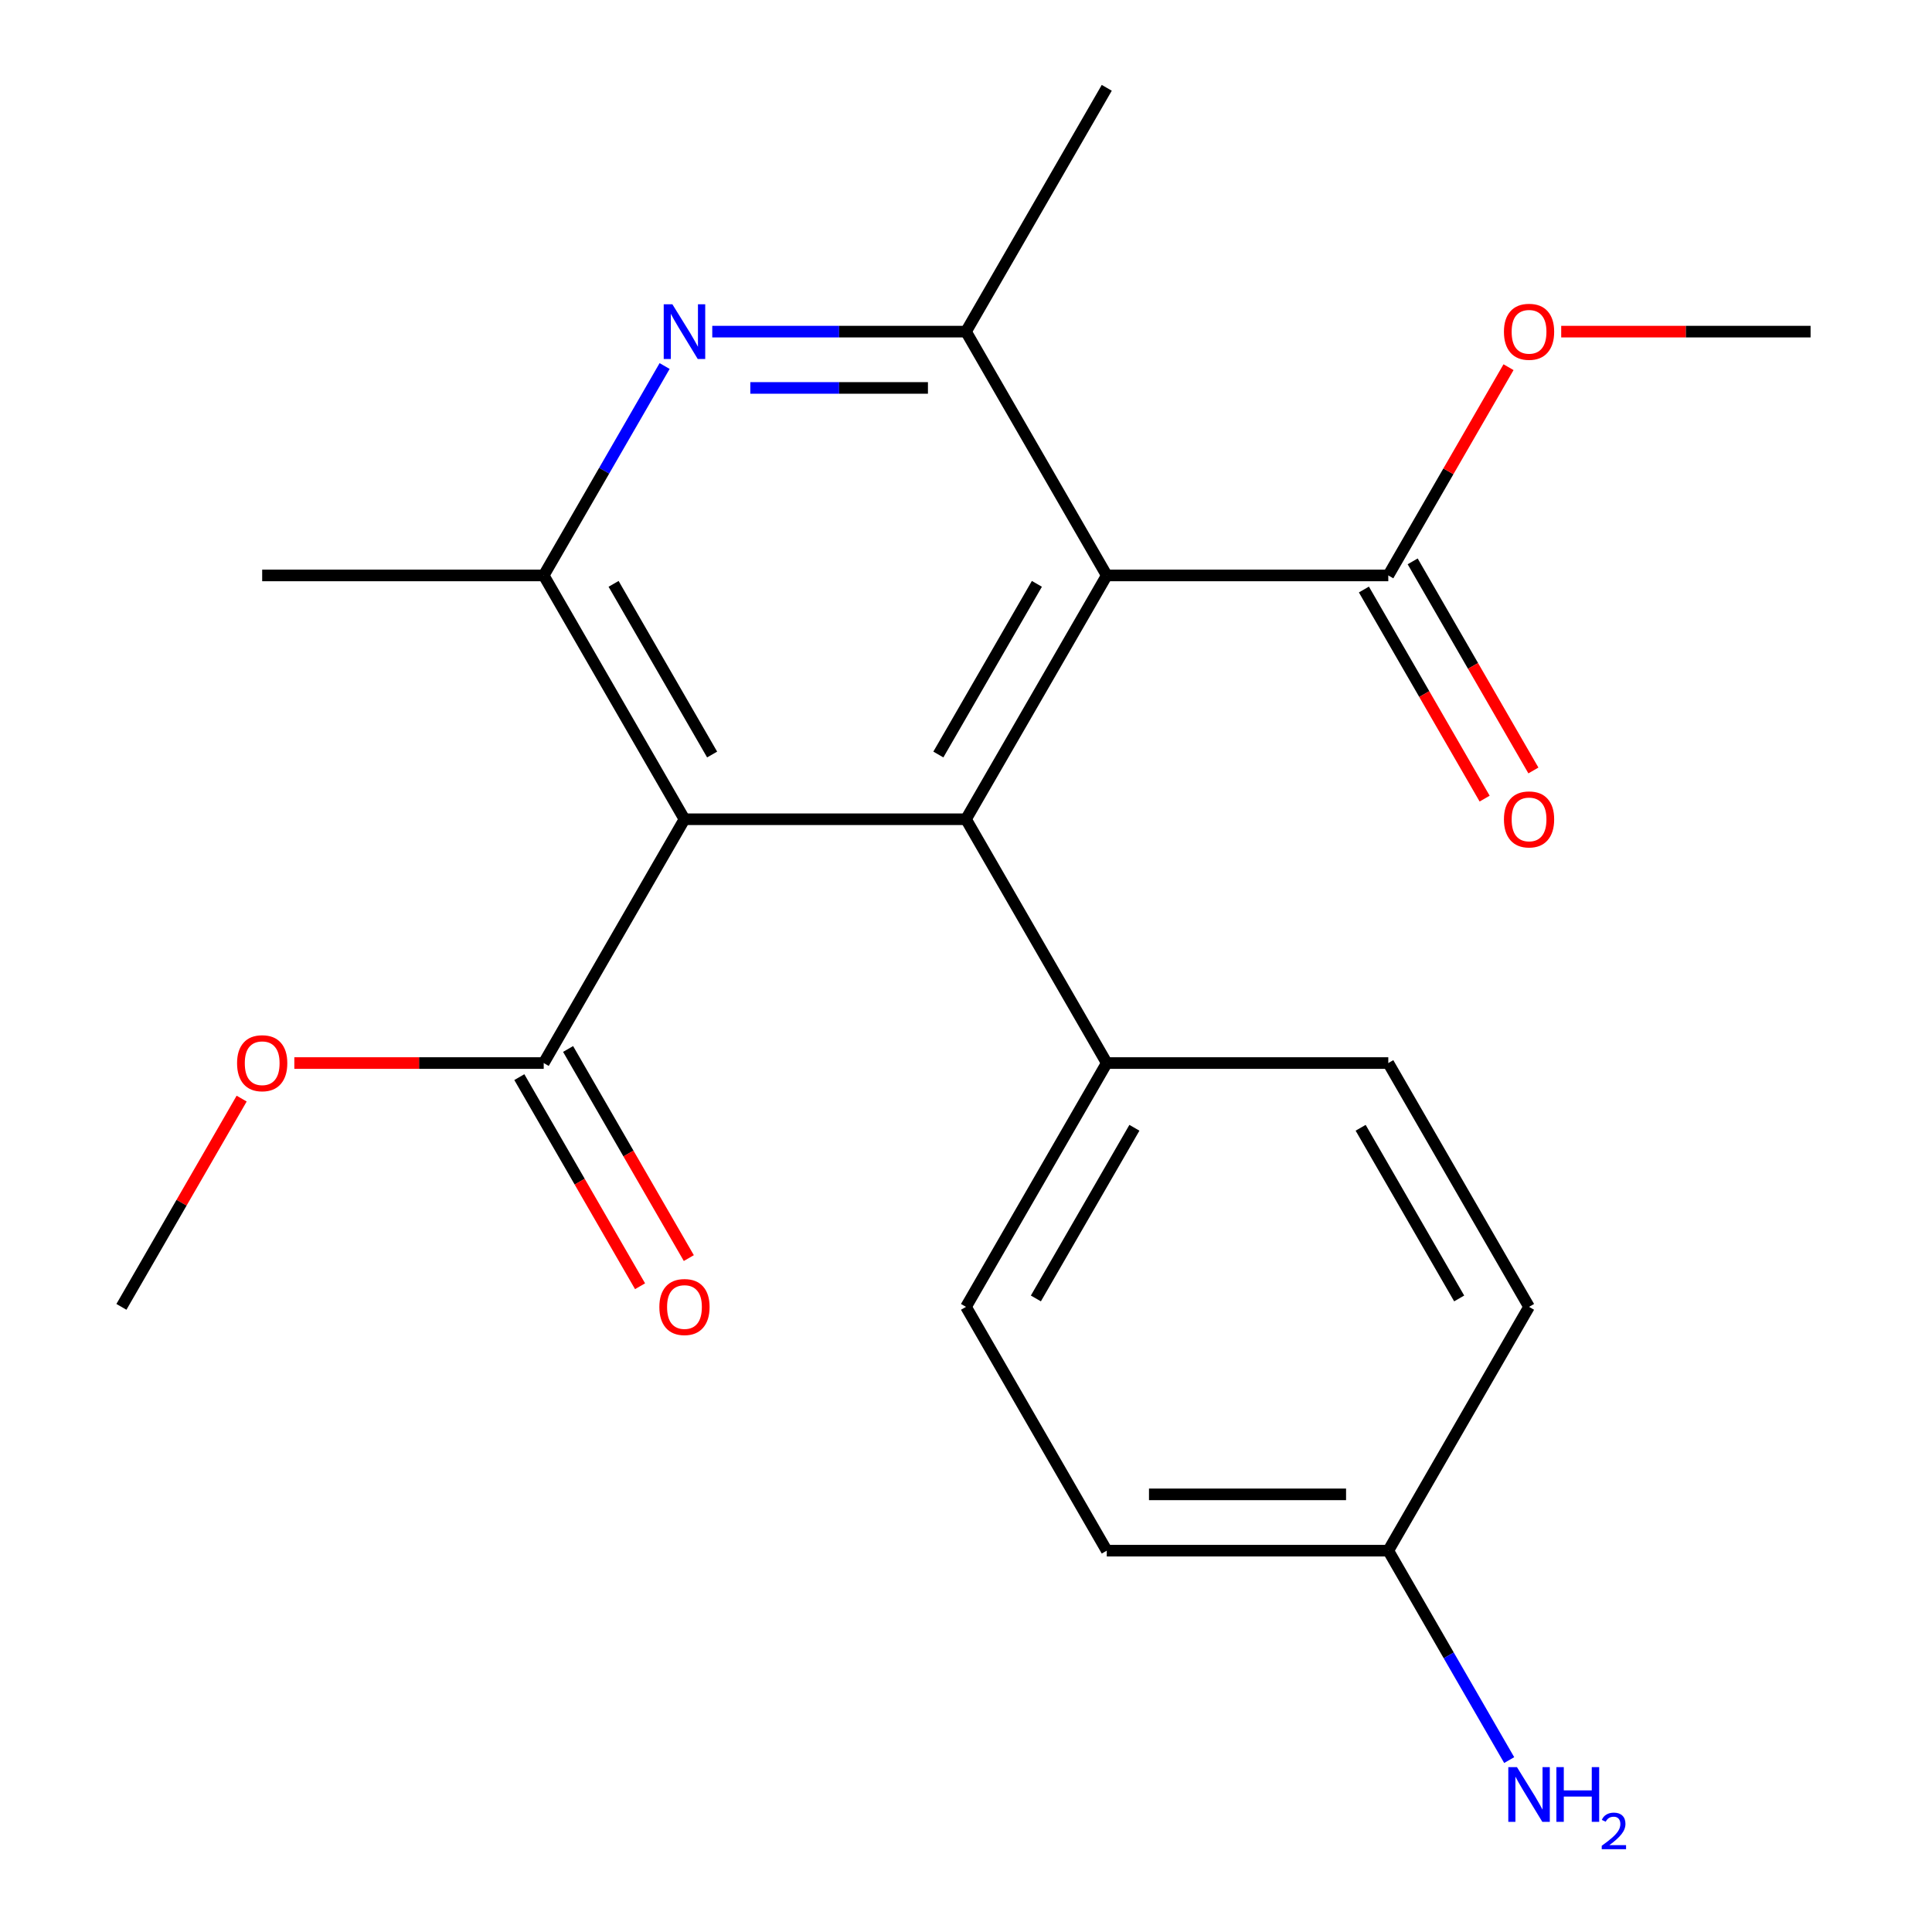<?xml version='1.0' encoding='iso-8859-1'?>
<svg version='1.1' baseProfile='full'
              xmlns='http://www.w3.org/2000/svg'
                      xmlns:rdkit='http://www.rdkit.org/xml'
                      xmlns:xlink='http://www.w3.org/1999/xlink'
                  xml:space='preserve'
width='1000px' height='1000px' viewBox='0 0 1000 1000'>
<!-- END OF HEADER -->
<rect style='opacity:1.0;fill:#FFFFFF;stroke:none' width='1000' height='1000' x='0' y='0'> </rect>
<path class='bond-1' d='M 572.859,297.845 L 500,424.04' style='fill:none;fill-rule:evenodd;stroke:#000000;stroke-width:6px;stroke-linecap:butt;stroke-linejoin:miter;stroke-opacity:1' />
<path class='bond-1' d='M 536.691,302.202 L 485.69,390.539' style='fill:none;fill-rule:evenodd;stroke:#000000;stroke-width:6px;stroke-linecap:butt;stroke-linejoin:miter;stroke-opacity:1' />
<path class='bond-4' d='M 572.859,297.845 L 500,171.65' style='fill:none;fill-rule:evenodd;stroke:#000000;stroke-width:6px;stroke-linecap:butt;stroke-linejoin:miter;stroke-opacity:1' />
<path class='bond-5' d='M 572.859,297.845 L 718.576,297.845' style='fill:none;fill-rule:evenodd;stroke:#000000;stroke-width:6px;stroke-linecap:butt;stroke-linejoin:miter;stroke-opacity:1' />
<path class='bond-0' d='M 354.282,424.04 L 500,424.04' style='fill:none;fill-rule:evenodd;stroke:#000000;stroke-width:6px;stroke-linecap:butt;stroke-linejoin:miter;stroke-opacity:1' />
<path class='bond-6' d='M 354.282,424.04 L 281.424,550.235' style='fill:none;fill-rule:evenodd;stroke:#000000;stroke-width:6px;stroke-linecap:butt;stroke-linejoin:miter;stroke-opacity:1' />
<path class='bond-22' d='M 354.282,424.04 L 281.424,297.845' style='fill:none;fill-rule:evenodd;stroke:#000000;stroke-width:6px;stroke-linecap:butt;stroke-linejoin:miter;stroke-opacity:1' />
<path class='bond-22' d='M 368.593,390.539 L 317.592,302.202' style='fill:none;fill-rule:evenodd;stroke:#000000;stroke-width:6px;stroke-linecap:butt;stroke-linejoin:miter;stroke-opacity:1' />
<path class='bond-7' d='M 500,424.04 L 572.859,550.235' style='fill:none;fill-rule:evenodd;stroke:#000000;stroke-width:6px;stroke-linecap:butt;stroke-linejoin:miter;stroke-opacity:1' />
<path class='bond-2' d='M 368.665,171.65 L 434.333,171.65' style='fill:none;fill-rule:evenodd;stroke:#0000FF;stroke-width:6px;stroke-linecap:butt;stroke-linejoin:miter;stroke-opacity:1' />
<path class='bond-2' d='M 434.333,171.65 L 500,171.65' style='fill:none;fill-rule:evenodd;stroke:#000000;stroke-width:6px;stroke-linecap:butt;stroke-linejoin:miter;stroke-opacity:1' />
<path class='bond-2' d='M 388.366,200.793 L 434.333,200.793' style='fill:none;fill-rule:evenodd;stroke:#0000FF;stroke-width:6px;stroke-linecap:butt;stroke-linejoin:miter;stroke-opacity:1' />
<path class='bond-2' d='M 434.333,200.793 L 480.3,200.793' style='fill:none;fill-rule:evenodd;stroke:#000000;stroke-width:6px;stroke-linecap:butt;stroke-linejoin:miter;stroke-opacity:1' />
<path class='bond-3' d='M 344.004,189.453 L 312.714,243.649' style='fill:none;fill-rule:evenodd;stroke:#0000FF;stroke-width:6px;stroke-linecap:butt;stroke-linejoin:miter;stroke-opacity:1' />
<path class='bond-3' d='M 312.714,243.649 L 281.424,297.845' style='fill:none;fill-rule:evenodd;stroke:#000000;stroke-width:6px;stroke-linecap:butt;stroke-linejoin:miter;stroke-opacity:1' />
<path class='bond-18' d='M 281.424,297.845 L 135.706,297.845' style='fill:none;fill-rule:evenodd;stroke:#000000;stroke-width:6px;stroke-linecap:butt;stroke-linejoin:miter;stroke-opacity:1' />
<path class='bond-19' d='M 500,171.65 L 572.859,45.455' style='fill:none;fill-rule:evenodd;stroke:#000000;stroke-width:6px;stroke-linecap:butt;stroke-linejoin:miter;stroke-opacity:1' />
<path class='bond-9' d='M 705.957,305.131 L 737.201,359.247' style='fill:none;fill-rule:evenodd;stroke:#000000;stroke-width:6px;stroke-linecap:butt;stroke-linejoin:miter;stroke-opacity:1' />
<path class='bond-9' d='M 737.201,359.247 L 768.445,413.363' style='fill:none;fill-rule:evenodd;stroke:#FF0000;stroke-width:6px;stroke-linecap:butt;stroke-linejoin:miter;stroke-opacity:1' />
<path class='bond-9' d='M 731.196,290.559 L 762.44,344.675' style='fill:none;fill-rule:evenodd;stroke:#000000;stroke-width:6px;stroke-linecap:butt;stroke-linejoin:miter;stroke-opacity:1' />
<path class='bond-9' d='M 762.44,344.675 L 793.684,398.791' style='fill:none;fill-rule:evenodd;stroke:#FF0000;stroke-width:6px;stroke-linecap:butt;stroke-linejoin:miter;stroke-opacity:1' />
<path class='bond-14' d='M 718.576,297.845 L 749.693,243.949' style='fill:none;fill-rule:evenodd;stroke:#000000;stroke-width:6px;stroke-linecap:butt;stroke-linejoin:miter;stroke-opacity:1' />
<path class='bond-14' d='M 749.693,243.949 L 780.81,190.053' style='fill:none;fill-rule:evenodd;stroke:#FF0000;stroke-width:6px;stroke-linecap:butt;stroke-linejoin:miter;stroke-opacity:1' />
<path class='bond-8' d='M 268.804,557.521 L 300.048,611.637' style='fill:none;fill-rule:evenodd;stroke:#000000;stroke-width:6px;stroke-linecap:butt;stroke-linejoin:miter;stroke-opacity:1' />
<path class='bond-8' d='M 300.048,611.637 L 331.292,665.753' style='fill:none;fill-rule:evenodd;stroke:#FF0000;stroke-width:6px;stroke-linecap:butt;stroke-linejoin:miter;stroke-opacity:1' />
<path class='bond-8' d='M 294.043,542.949 L 325.287,597.065' style='fill:none;fill-rule:evenodd;stroke:#000000;stroke-width:6px;stroke-linecap:butt;stroke-linejoin:miter;stroke-opacity:1' />
<path class='bond-8' d='M 325.287,597.065 L 356.531,651.181' style='fill:none;fill-rule:evenodd;stroke:#FF0000;stroke-width:6px;stroke-linecap:butt;stroke-linejoin:miter;stroke-opacity:1' />
<path class='bond-13' d='M 281.424,550.235 L 216.886,550.235' style='fill:none;fill-rule:evenodd;stroke:#000000;stroke-width:6px;stroke-linecap:butt;stroke-linejoin:miter;stroke-opacity:1' />
<path class='bond-13' d='M 216.886,550.235 L 152.349,550.235' style='fill:none;fill-rule:evenodd;stroke:#FF0000;stroke-width:6px;stroke-linecap:butt;stroke-linejoin:miter;stroke-opacity:1' />
<path class='bond-10' d='M 572.859,550.235 L 500,676.43' style='fill:none;fill-rule:evenodd;stroke:#000000;stroke-width:6px;stroke-linecap:butt;stroke-linejoin:miter;stroke-opacity:1' />
<path class='bond-10' d='M 587.169,583.736 L 536.168,672.072' style='fill:none;fill-rule:evenodd;stroke:#000000;stroke-width:6px;stroke-linecap:butt;stroke-linejoin:miter;stroke-opacity:1' />
<path class='bond-11' d='M 572.859,550.235 L 718.576,550.235' style='fill:none;fill-rule:evenodd;stroke:#000000;stroke-width:6px;stroke-linecap:butt;stroke-linejoin:miter;stroke-opacity:1' />
<path class='bond-16' d='M 500,676.43 L 572.859,802.625' style='fill:none;fill-rule:evenodd;stroke:#000000;stroke-width:6px;stroke-linecap:butt;stroke-linejoin:miter;stroke-opacity:1' />
<path class='bond-17' d='M 718.576,550.235 L 791.435,676.43' style='fill:none;fill-rule:evenodd;stroke:#000000;stroke-width:6px;stroke-linecap:butt;stroke-linejoin:miter;stroke-opacity:1' />
<path class='bond-17' d='M 704.266,583.736 L 755.267,672.072' style='fill:none;fill-rule:evenodd;stroke:#000000;stroke-width:6px;stroke-linecap:butt;stroke-linejoin:miter;stroke-opacity:1' />
<path class='bond-12' d='M 718.576,802.625 L 791.435,676.43' style='fill:none;fill-rule:evenodd;stroke:#000000;stroke-width:6px;stroke-linecap:butt;stroke-linejoin:miter;stroke-opacity:1' />
<path class='bond-15' d='M 718.576,802.625 L 749.866,856.821' style='fill:none;fill-rule:evenodd;stroke:#000000;stroke-width:6px;stroke-linecap:butt;stroke-linejoin:miter;stroke-opacity:1' />
<path class='bond-15' d='M 749.866,856.821 L 781.156,911.017' style='fill:none;fill-rule:evenodd;stroke:#0000FF;stroke-width:6px;stroke-linecap:butt;stroke-linejoin:miter;stroke-opacity:1' />
<path class='bond-23' d='M 718.576,802.625 L 572.859,802.625' style='fill:none;fill-rule:evenodd;stroke:#000000;stroke-width:6px;stroke-linecap:butt;stroke-linejoin:miter;stroke-opacity:1' />
<path class='bond-23' d='M 696.719,773.481 L 594.716,773.481' style='fill:none;fill-rule:evenodd;stroke:#000000;stroke-width:6px;stroke-linecap:butt;stroke-linejoin:miter;stroke-opacity:1' />
<path class='bond-20' d='M 125.081,568.638 L 93.964,622.534' style='fill:none;fill-rule:evenodd;stroke:#FF0000;stroke-width:6px;stroke-linecap:butt;stroke-linejoin:miter;stroke-opacity:1' />
<path class='bond-20' d='M 93.964,622.534 L 62.847,676.43' style='fill:none;fill-rule:evenodd;stroke:#000000;stroke-width:6px;stroke-linecap:butt;stroke-linejoin:miter;stroke-opacity:1' />
<path class='bond-21' d='M 808.078,171.65 L 872.615,171.65' style='fill:none;fill-rule:evenodd;stroke:#FF0000;stroke-width:6px;stroke-linecap:butt;stroke-linejoin:miter;stroke-opacity:1' />
<path class='bond-21' d='M 872.615,171.65 L 937.153,171.65' style='fill:none;fill-rule:evenodd;stroke:#000000;stroke-width:6px;stroke-linecap:butt;stroke-linejoin:miter;stroke-opacity:1' />
<path  class='atom-3' d='M 348.022 157.49
L 357.302 172.49
Q 358.222 173.97, 359.702 176.65
Q 361.182 179.33, 361.262 179.49
L 361.262 157.49
L 365.022 157.49
L 365.022 185.81
L 361.142 185.81
L 351.182 169.41
Q 350.022 167.49, 348.782 165.29
Q 347.582 163.09, 347.222 162.41
L 347.222 185.81
L 343.542 185.81
L 343.542 157.49
L 348.022 157.49
' fill='#0000FF'/>
<path  class='atom-9' d='M 341.282 676.51
Q 341.282 669.71, 344.642 665.91
Q 348.002 662.11, 354.282 662.11
Q 360.562 662.11, 363.922 665.91
Q 367.282 669.71, 367.282 676.51
Q 367.282 683.39, 363.882 687.31
Q 360.482 691.19, 354.282 691.19
Q 348.042 691.19, 344.642 687.31
Q 341.282 683.43, 341.282 676.51
M 354.282 687.99
Q 358.602 687.99, 360.922 685.11
Q 363.282 682.19, 363.282 676.51
Q 363.282 670.95, 360.922 668.15
Q 358.602 665.31, 354.282 665.31
Q 349.962 665.31, 347.602 668.11
Q 345.282 670.91, 345.282 676.51
Q 345.282 682.23, 347.602 685.11
Q 349.962 687.99, 354.282 687.99
' fill='#FF0000'/>
<path  class='atom-10' d='M 778.435 424.12
Q 778.435 417.32, 781.795 413.52
Q 785.155 409.72, 791.435 409.72
Q 797.715 409.72, 801.075 413.52
Q 804.435 417.32, 804.435 424.12
Q 804.435 431, 801.035 434.92
Q 797.635 438.8, 791.435 438.8
Q 785.195 438.8, 781.795 434.92
Q 778.435 431.04, 778.435 424.12
M 791.435 435.6
Q 795.755 435.6, 798.075 432.72
Q 800.435 429.8, 800.435 424.12
Q 800.435 418.56, 798.075 415.76
Q 795.755 412.92, 791.435 412.92
Q 787.115 412.92, 784.755 415.72
Q 782.435 418.52, 782.435 424.12
Q 782.435 429.84, 784.755 432.72
Q 787.115 435.6, 791.435 435.6
' fill='#FF0000'/>
<path  class='atom-14' d='M 122.706 550.315
Q 122.706 543.515, 126.066 539.715
Q 129.426 535.915, 135.706 535.915
Q 141.986 535.915, 145.346 539.715
Q 148.706 543.515, 148.706 550.315
Q 148.706 557.195, 145.306 561.115
Q 141.906 564.995, 135.706 564.995
Q 129.466 564.995, 126.066 561.115
Q 122.706 557.235, 122.706 550.315
M 135.706 561.795
Q 140.026 561.795, 142.346 558.915
Q 144.706 555.995, 144.706 550.315
Q 144.706 544.755, 142.346 541.955
Q 140.026 539.115, 135.706 539.115
Q 131.386 539.115, 129.026 541.915
Q 126.706 544.715, 126.706 550.315
Q 126.706 556.035, 129.026 558.915
Q 131.386 561.795, 135.706 561.795
' fill='#FF0000'/>
<path  class='atom-15' d='M 778.435 171.73
Q 778.435 164.93, 781.795 161.13
Q 785.155 157.33, 791.435 157.33
Q 797.715 157.33, 801.075 161.13
Q 804.435 164.93, 804.435 171.73
Q 804.435 178.61, 801.035 182.53
Q 797.635 186.41, 791.435 186.41
Q 785.195 186.41, 781.795 182.53
Q 778.435 178.65, 778.435 171.73
M 791.435 183.21
Q 795.755 183.21, 798.075 180.33
Q 800.435 177.41, 800.435 171.73
Q 800.435 166.17, 798.075 163.37
Q 795.755 160.53, 791.435 160.53
Q 787.115 160.53, 784.755 163.33
Q 782.435 166.13, 782.435 171.73
Q 782.435 177.45, 784.755 180.33
Q 787.115 183.21, 791.435 183.21
' fill='#FF0000'/>
<path  class='atom-16' d='M 785.175 914.66
L 794.455 929.66
Q 795.375 931.14, 796.855 933.82
Q 798.335 936.5, 798.415 936.66
L 798.415 914.66
L 802.175 914.66
L 802.175 942.98
L 798.295 942.98
L 788.335 926.58
Q 787.175 924.66, 785.935 922.46
Q 784.735 920.26, 784.375 919.58
L 784.375 942.98
L 780.695 942.98
L 780.695 914.66
L 785.175 914.66
' fill='#0000FF'/>
<path  class='atom-16' d='M 805.575 914.66
L 809.415 914.66
L 809.415 926.7
L 823.895 926.7
L 823.895 914.66
L 827.735 914.66
L 827.735 942.98
L 823.895 942.98
L 823.895 929.9
L 809.415 929.9
L 809.415 942.98
L 805.575 942.98
L 805.575 914.66
' fill='#0000FF'/>
<path  class='atom-16' d='M 829.108 941.986
Q 829.794 940.218, 831.431 939.241
Q 833.068 938.238, 835.338 938.238
Q 838.163 938.238, 839.747 939.769
Q 841.331 941.3, 841.331 944.019
Q 841.331 946.791, 839.272 949.378
Q 837.239 951.966, 833.015 955.028
L 841.648 955.028
L 841.648 957.14
L 829.055 957.14
L 829.055 955.371
Q 832.54 952.89, 834.599 951.042
Q 836.685 949.194, 837.688 947.53
Q 838.691 945.867, 838.691 944.151
Q 838.691 942.356, 837.793 941.353
Q 836.896 940.35, 835.338 940.35
Q 833.833 940.35, 832.83 940.957
Q 831.827 941.564, 831.114 942.91
L 829.108 941.986
' fill='#0000FF'/>
</svg>
